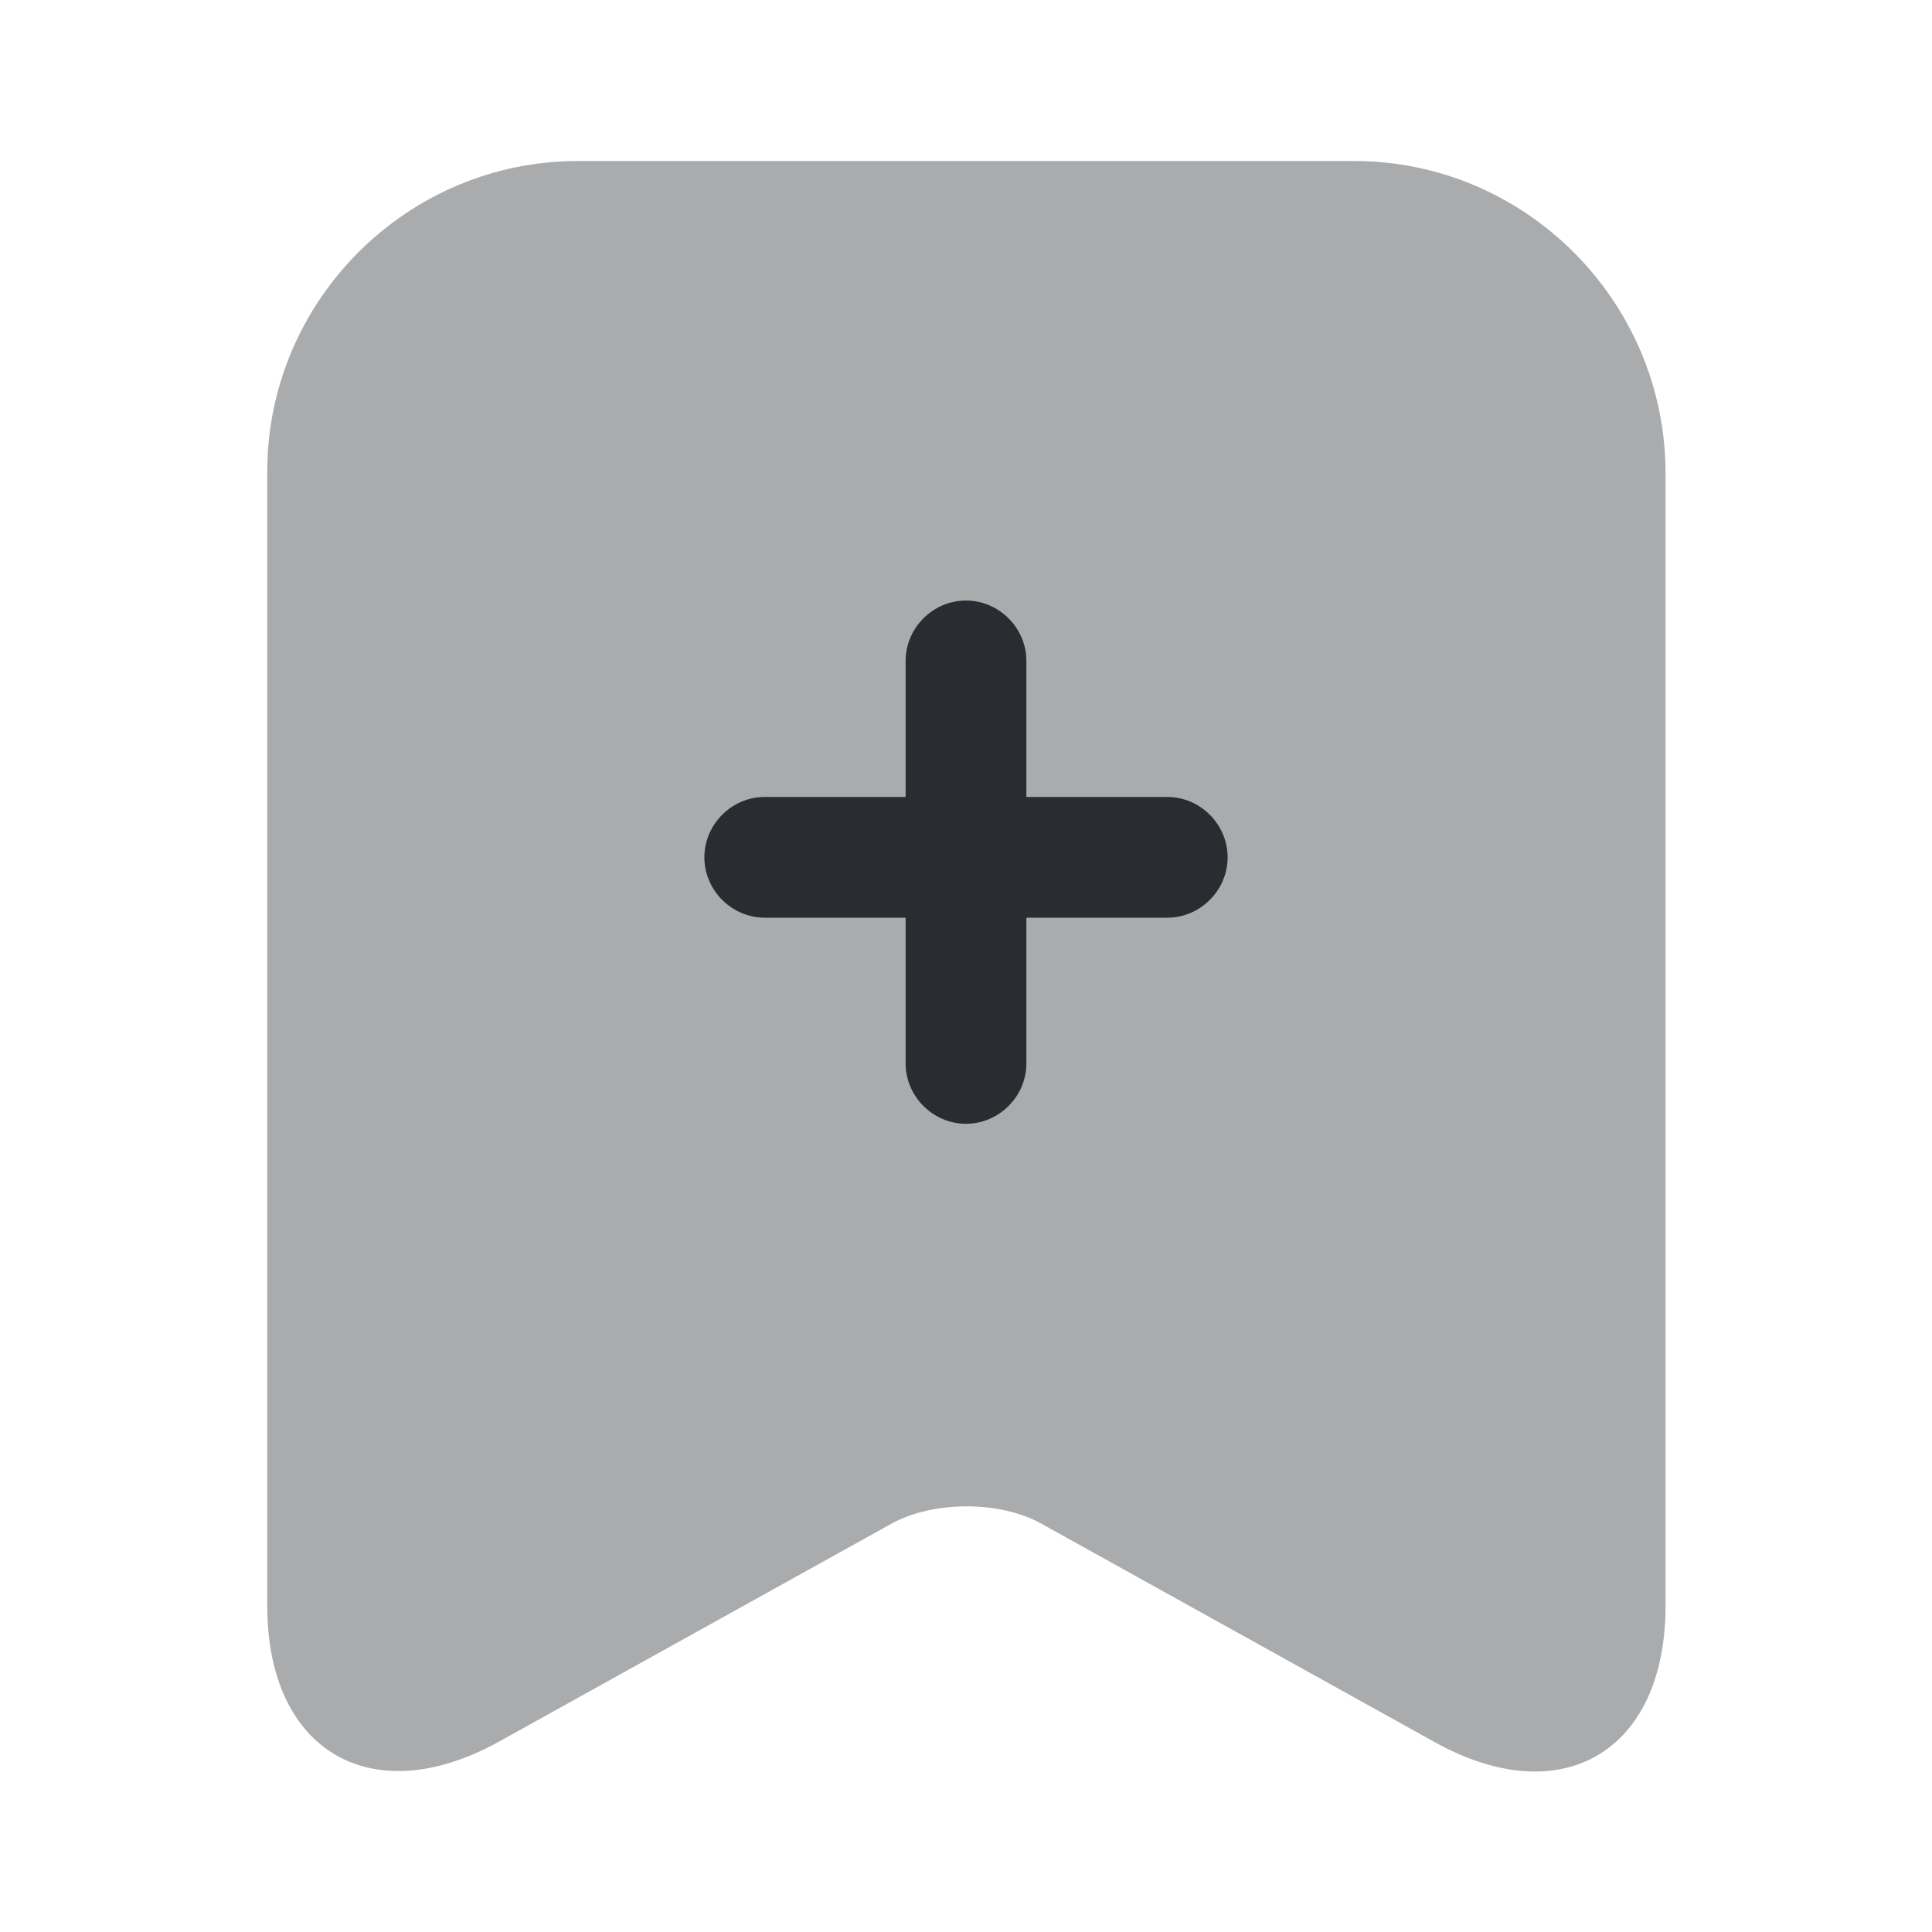 <?xml version="1.0" encoding="utf-8"?><!-- Скачано с сайта svg4.ru / Downloaded from svg4.ru -->
<svg width="800px" height="800px" viewBox="0 0 24 24" fill="none" xmlns="http://www.w3.org/2000/svg">
<path opacity="0.4" d="M16.82 2H7.18C5.05 2 3.32 3.74 3.32 5.86V19.95C3.32 21.75 4.61 22.51 6.19 21.64L11.07 18.93C11.59 18.64 12.43 18.64 12.94 18.93L17.82 21.64C19.4 22.52 20.69 21.76 20.69 19.95V5.86C20.68 3.74 18.95 2 16.82 2Z" fill="#292D32"/>
<path d="M14.5 9.9H12.75V8.21C12.75 7.8 12.41 7.46 12 7.46C11.59 7.46 11.25 7.8 11.25 8.21V9.9H9.5C9.09 9.9 8.75 10.24 8.75 10.65C8.75 11.06 9.09 11.4 9.5 11.4H11.25V13.21C11.25 13.62 11.59 13.96 12 13.96C12.41 13.96 12.75 13.62 12.75 13.21V11.4H14.5C14.91 11.4 15.25 11.06 15.25 10.65C15.25 10.24 14.91 9.9 14.5 9.9Z" fill="#292D32"/>
</svg>